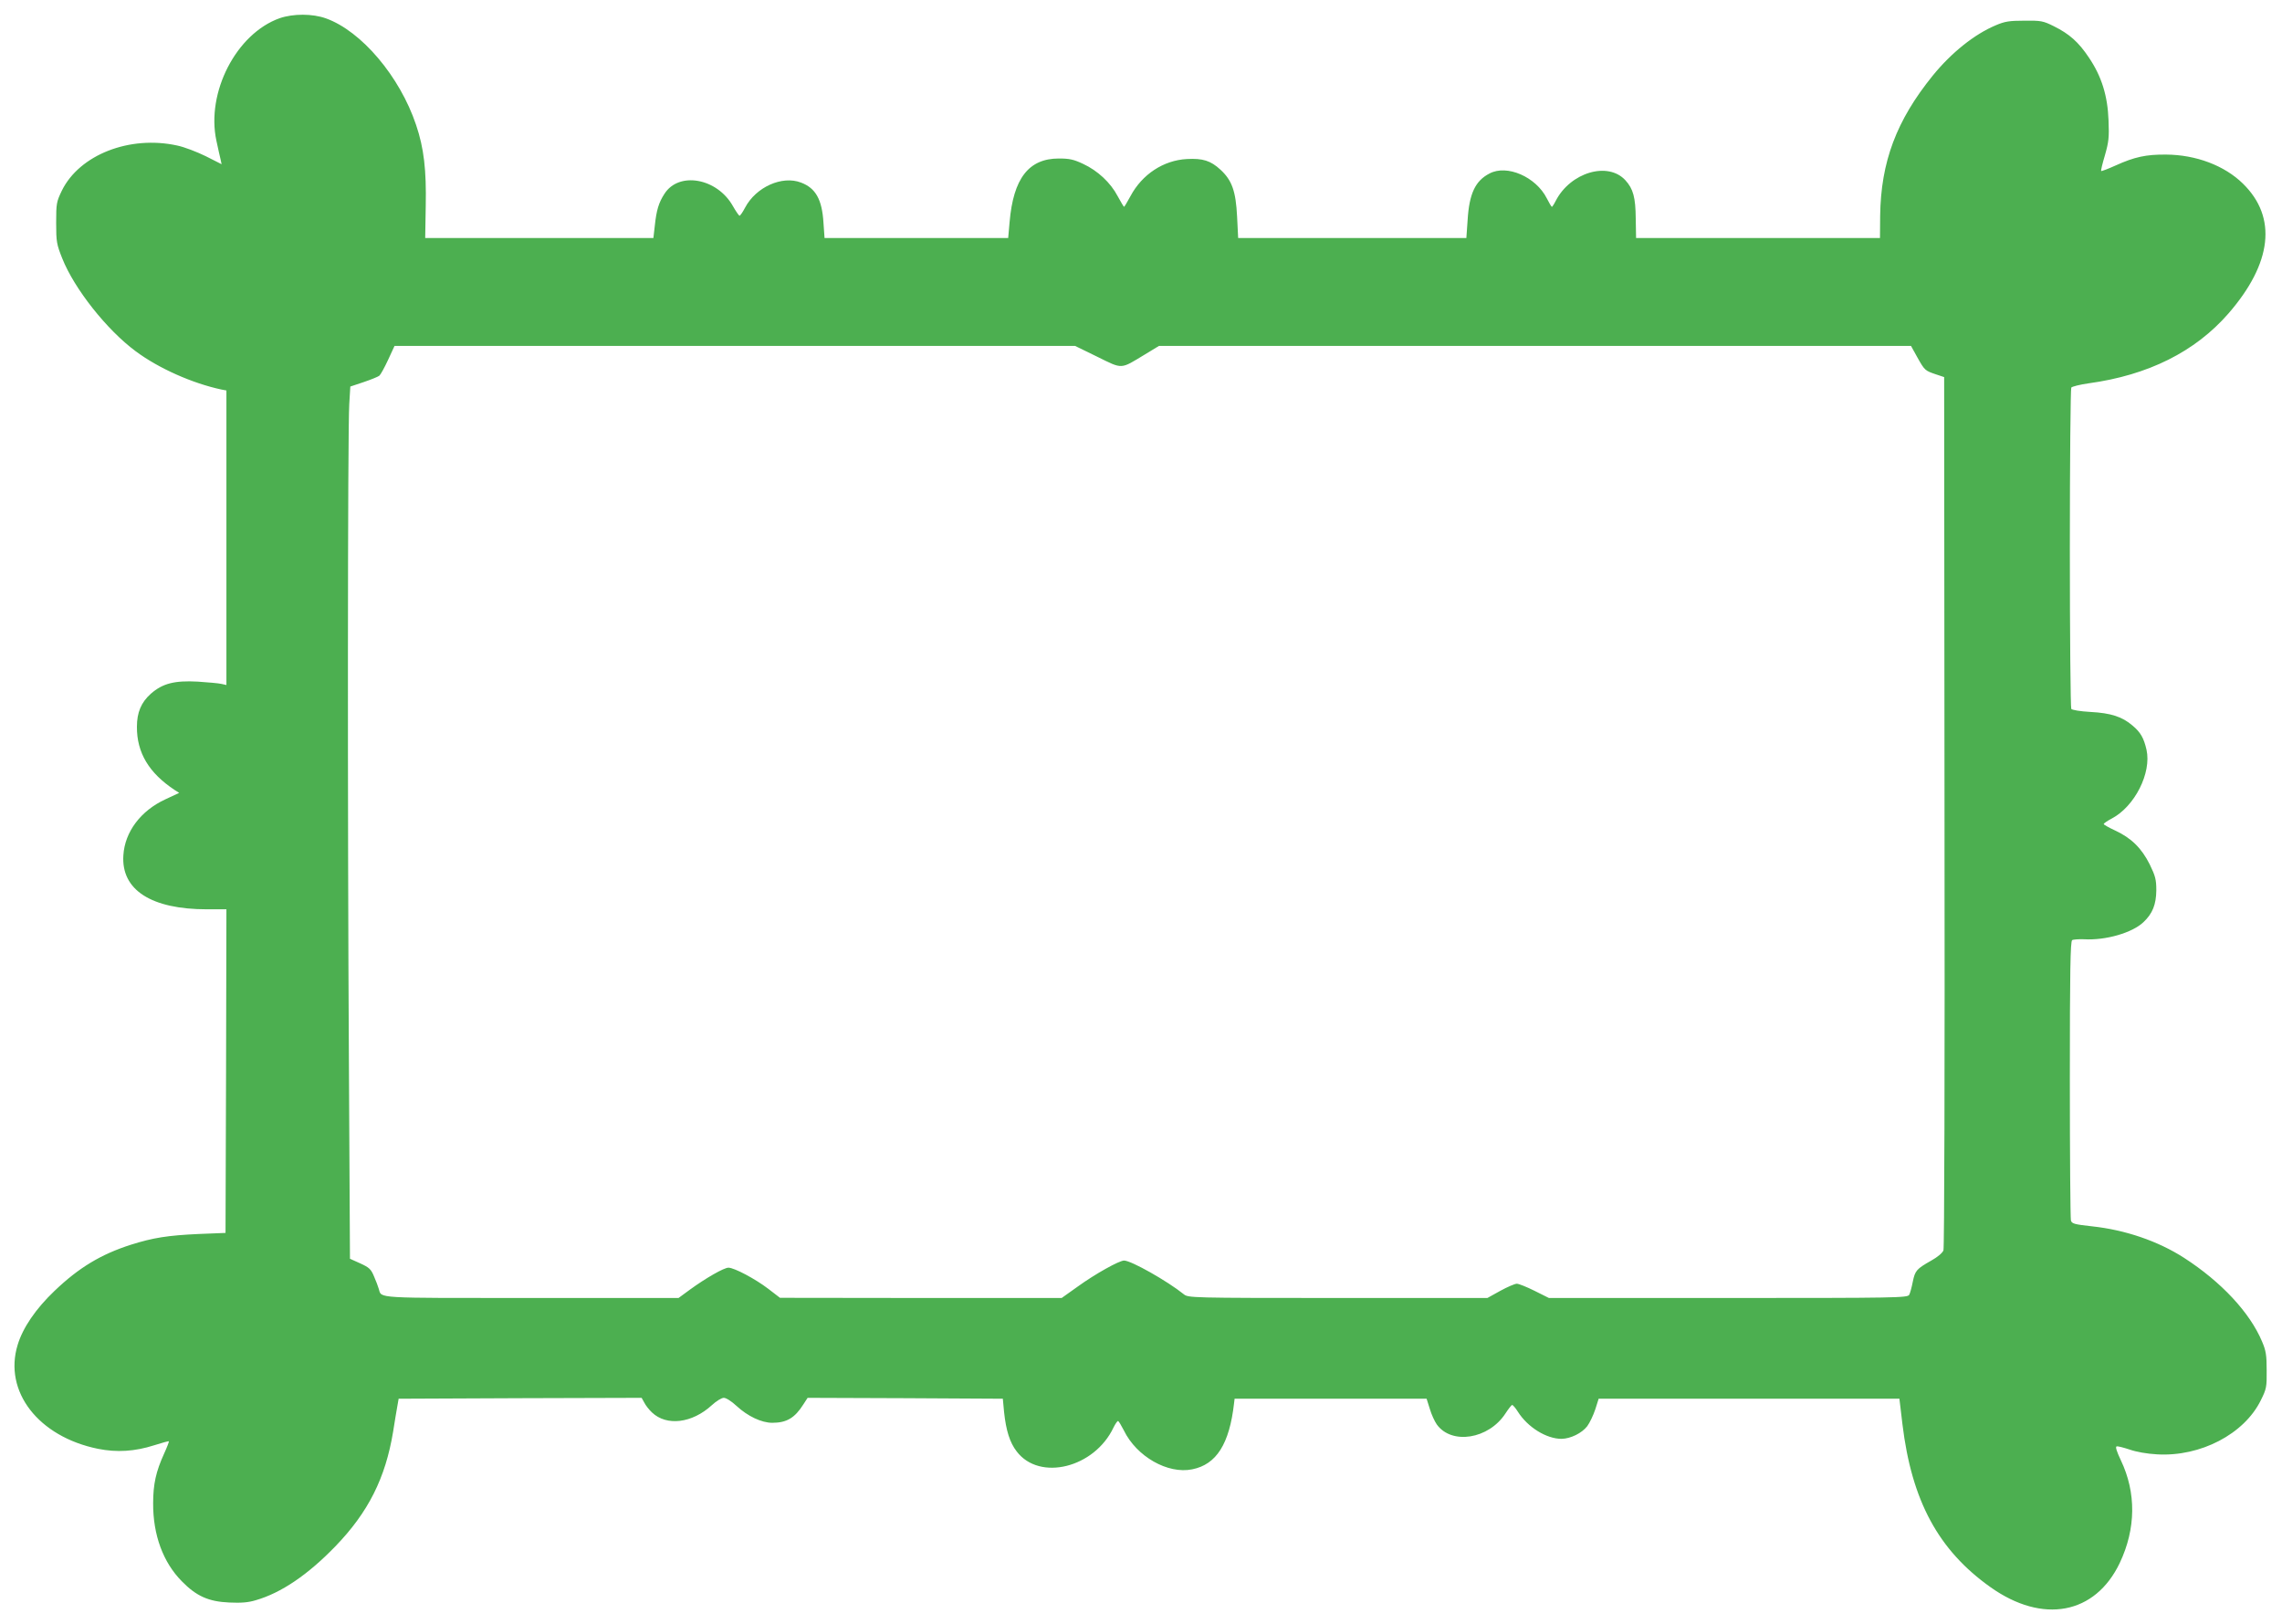 <?xml version="1.0" standalone="no"?>
<!DOCTYPE svg PUBLIC "-//W3C//DTD SVG 20010904//EN"
 "http://www.w3.org/TR/2001/REC-SVG-20010904/DTD/svg10.dtd">
<svg version="1.0" xmlns="http://www.w3.org/2000/svg"
 width="1280pt" height="911pt" viewBox="0 0 1280 911"
 preserveAspectRatio="xMidYMid meet">
<g transform="translate(0,911) scale(0.1,-0.1)"
fill="#4caf50" stroke="none">
<path d="M1569 9008 c-243 -86 -414 -416 -355 -688 9 -41 19 -88 23 -103 l6
-28 -89 45 c-49 24 -121 52 -161 60 -266 58 -547 -52 -646 -253 -30 -63 -32
-71 -32 -181 0 -107 3 -121 34 -199 68 -171 250 -401 412 -521 129 -96 318
-180 482 -215 l27 -5 0 -826 0 -826 -27 6 c-16 4 -76 9 -134 13 -130 7 -197
-10 -263 -68 -54 -48 -78 -105 -78 -185 -1 -146 68 -260 212 -355 l25 -16 -77
-36 c-139 -64 -228 -183 -236 -314 -13 -194 156 -303 469 -303 l109 0 -2 -907
-3 -908 -150 -6 c-175 -8 -256 -21 -380 -60 -169 -54 -293 -129 -429 -259
-106 -101 -178 -207 -207 -303 -80 -261 116 -515 451 -583 105 -21 206 -15
315 20 44 14 80 24 82 22 2 -1 -10 -33 -27 -70 -45 -99 -61 -170 -61 -277 -1
-178 56 -332 161 -438 81 -83 150 -114 266 -119 67 -3 107 0 149 13 142 41
291 142 445 301 186 192 282 384 325 644 9 58 20 123 24 145 l7 40 682 3 681
2 15 -27 c8 -16 27 -40 43 -55 82 -78 225 -61 336 41 25 23 54 41 67 41 13 0
43 -19 72 -46 62 -57 139 -94 200 -94 80 0 126 27 174 103 l24 37 548 -2 547
-3 7 -75 c11 -103 32 -171 71 -221 128 -168 436 -92 543 135 10 20 21 36 25
36 4 0 18 -24 33 -53 71 -146 246 -246 383 -218 136 27 209 142 235 371 l3 25
539 0 538 0 18 -57 c9 -31 27 -70 39 -87 83 -116 291 -83 385 61 17 26 34 48
38 48 4 0 19 -17 32 -38 55 -87 160 -152 245 -152 51 1 114 32 144 71 14 19
34 61 45 94 l19 60 844 0 843 0 17 -143 c52 -430 202 -707 494 -914 293 -208
587 -153 725 136 91 192 93 394 6 576 -24 51 -32 76 -23 78 7 1 39 -7 72 -18
37 -13 97 -24 155 -27 243 -14 488 114 581 303 32 64 34 75 33 169 0 84 -4
110 -26 161 -68 162 -228 334 -437 469 -146 94 -330 157 -517 177 -100 11
-113 15 -118 33 -3 11 -6 367 -6 792 0 607 3 774 13 780 6 4 37 6 67 5 121 -7
270 36 333 96 51 48 71 99 72 178 0 61 -5 80 -37 146 -45 90 -103 148 -194
190 -35 16 -64 33 -64 36 0 4 20 18 45 31 129 68 224 256 195 386 -15 65 -33
98 -79 136 -57 49 -121 70 -236 76 -56 3 -103 11 -107 17 -4 6 -8 412 -8 901
0 490 4 895 8 901 4 6 48 17 97 24 335 46 597 177 784 391 246 283 275 540 82
729 -104 102 -264 162 -431 163 -112 1 -177 -13 -283 -61 -42 -19 -79 -33 -81
-31 -3 2 7 42 21 89 21 74 24 99 20 195 -5 138 -39 247 -110 352 -58 87 -110
133 -197 176 -60 30 -72 32 -165 31 -84 0 -110 -4 -161 -26 -119 -50 -248
-153 -353 -282 -204 -252 -291 -484 -295 -786 l-1 -125 -684 0 -684 0 -2 110
c-1 117 -14 166 -58 214 -98 107 -309 44 -391 -116 -9 -18 -19 -33 -21 -33 -3
0 -16 22 -29 48 -61 120 -223 191 -321 139 -80 -41 -114 -113 -123 -262 l-7
-100 -640 0 -640 0 -6 120 c-7 143 -29 204 -93 263 -55 51 -100 65 -189 60
-131 -7 -251 -86 -316 -208 -18 -33 -34 -60 -36 -60 -2 0 -18 27 -36 60 -40
76 -112 143 -194 181 -53 25 -77 30 -136 30 -169 0 -255 -112 -276 -356 l-8
-90 -515 0 -515 0 -6 85 c-8 132 -44 195 -126 226 -106 41 -253 -25 -314 -141
-13 -25 -27 -45 -31 -45 -3 0 -20 24 -37 54 -88 157 -303 196 -384 69 -32 -49
-45 -92 -54 -178 l-8 -70 -640 0 -640 0 3 180 c4 201 -10 324 -54 454 -91 272
-307 527 -506 598 -75 27 -183 27 -259 1z m4586 -1899 c144 -71 128 -71 267
13 l79 48 2109 0 2109 0 36 -65 c41 -73 43 -74 105 -95 l45 -15 2 -2437 c2
-1474 -1 -2447 -6 -2461 -6 -15 -34 -38 -68 -57 -83 -47 -91 -56 -104 -119 -6
-31 -15 -64 -20 -73 -9 -17 -68 -18 -1016 -18 l-1005 0 -80 40 c-44 22 -89 40
-100 40 -11 0 -53 -18 -93 -40 l-72 -40 -839 0 c-827 0 -839 1 -864 21 -92 74
-295 189 -335 189 -27 0 -162 -75 -260 -146 l-90 -64 -790 0 -790 1 -65 50
c-73 56 -192 119 -224 119 -25 0 -125 -57 -216 -123 l-64 -47 -827 0 c-884 0
-838 -3 -854 50 -4 14 -16 46 -27 71 -17 41 -27 50 -77 73 l-58 26 -6 1111
c-8 1337 -7 3545 2 3682 l6 99 75 25 c41 14 81 30 88 36 7 6 29 46 49 89 l36
78 1909 0 1908 0 125 -61z"/>
</g>
</svg>

